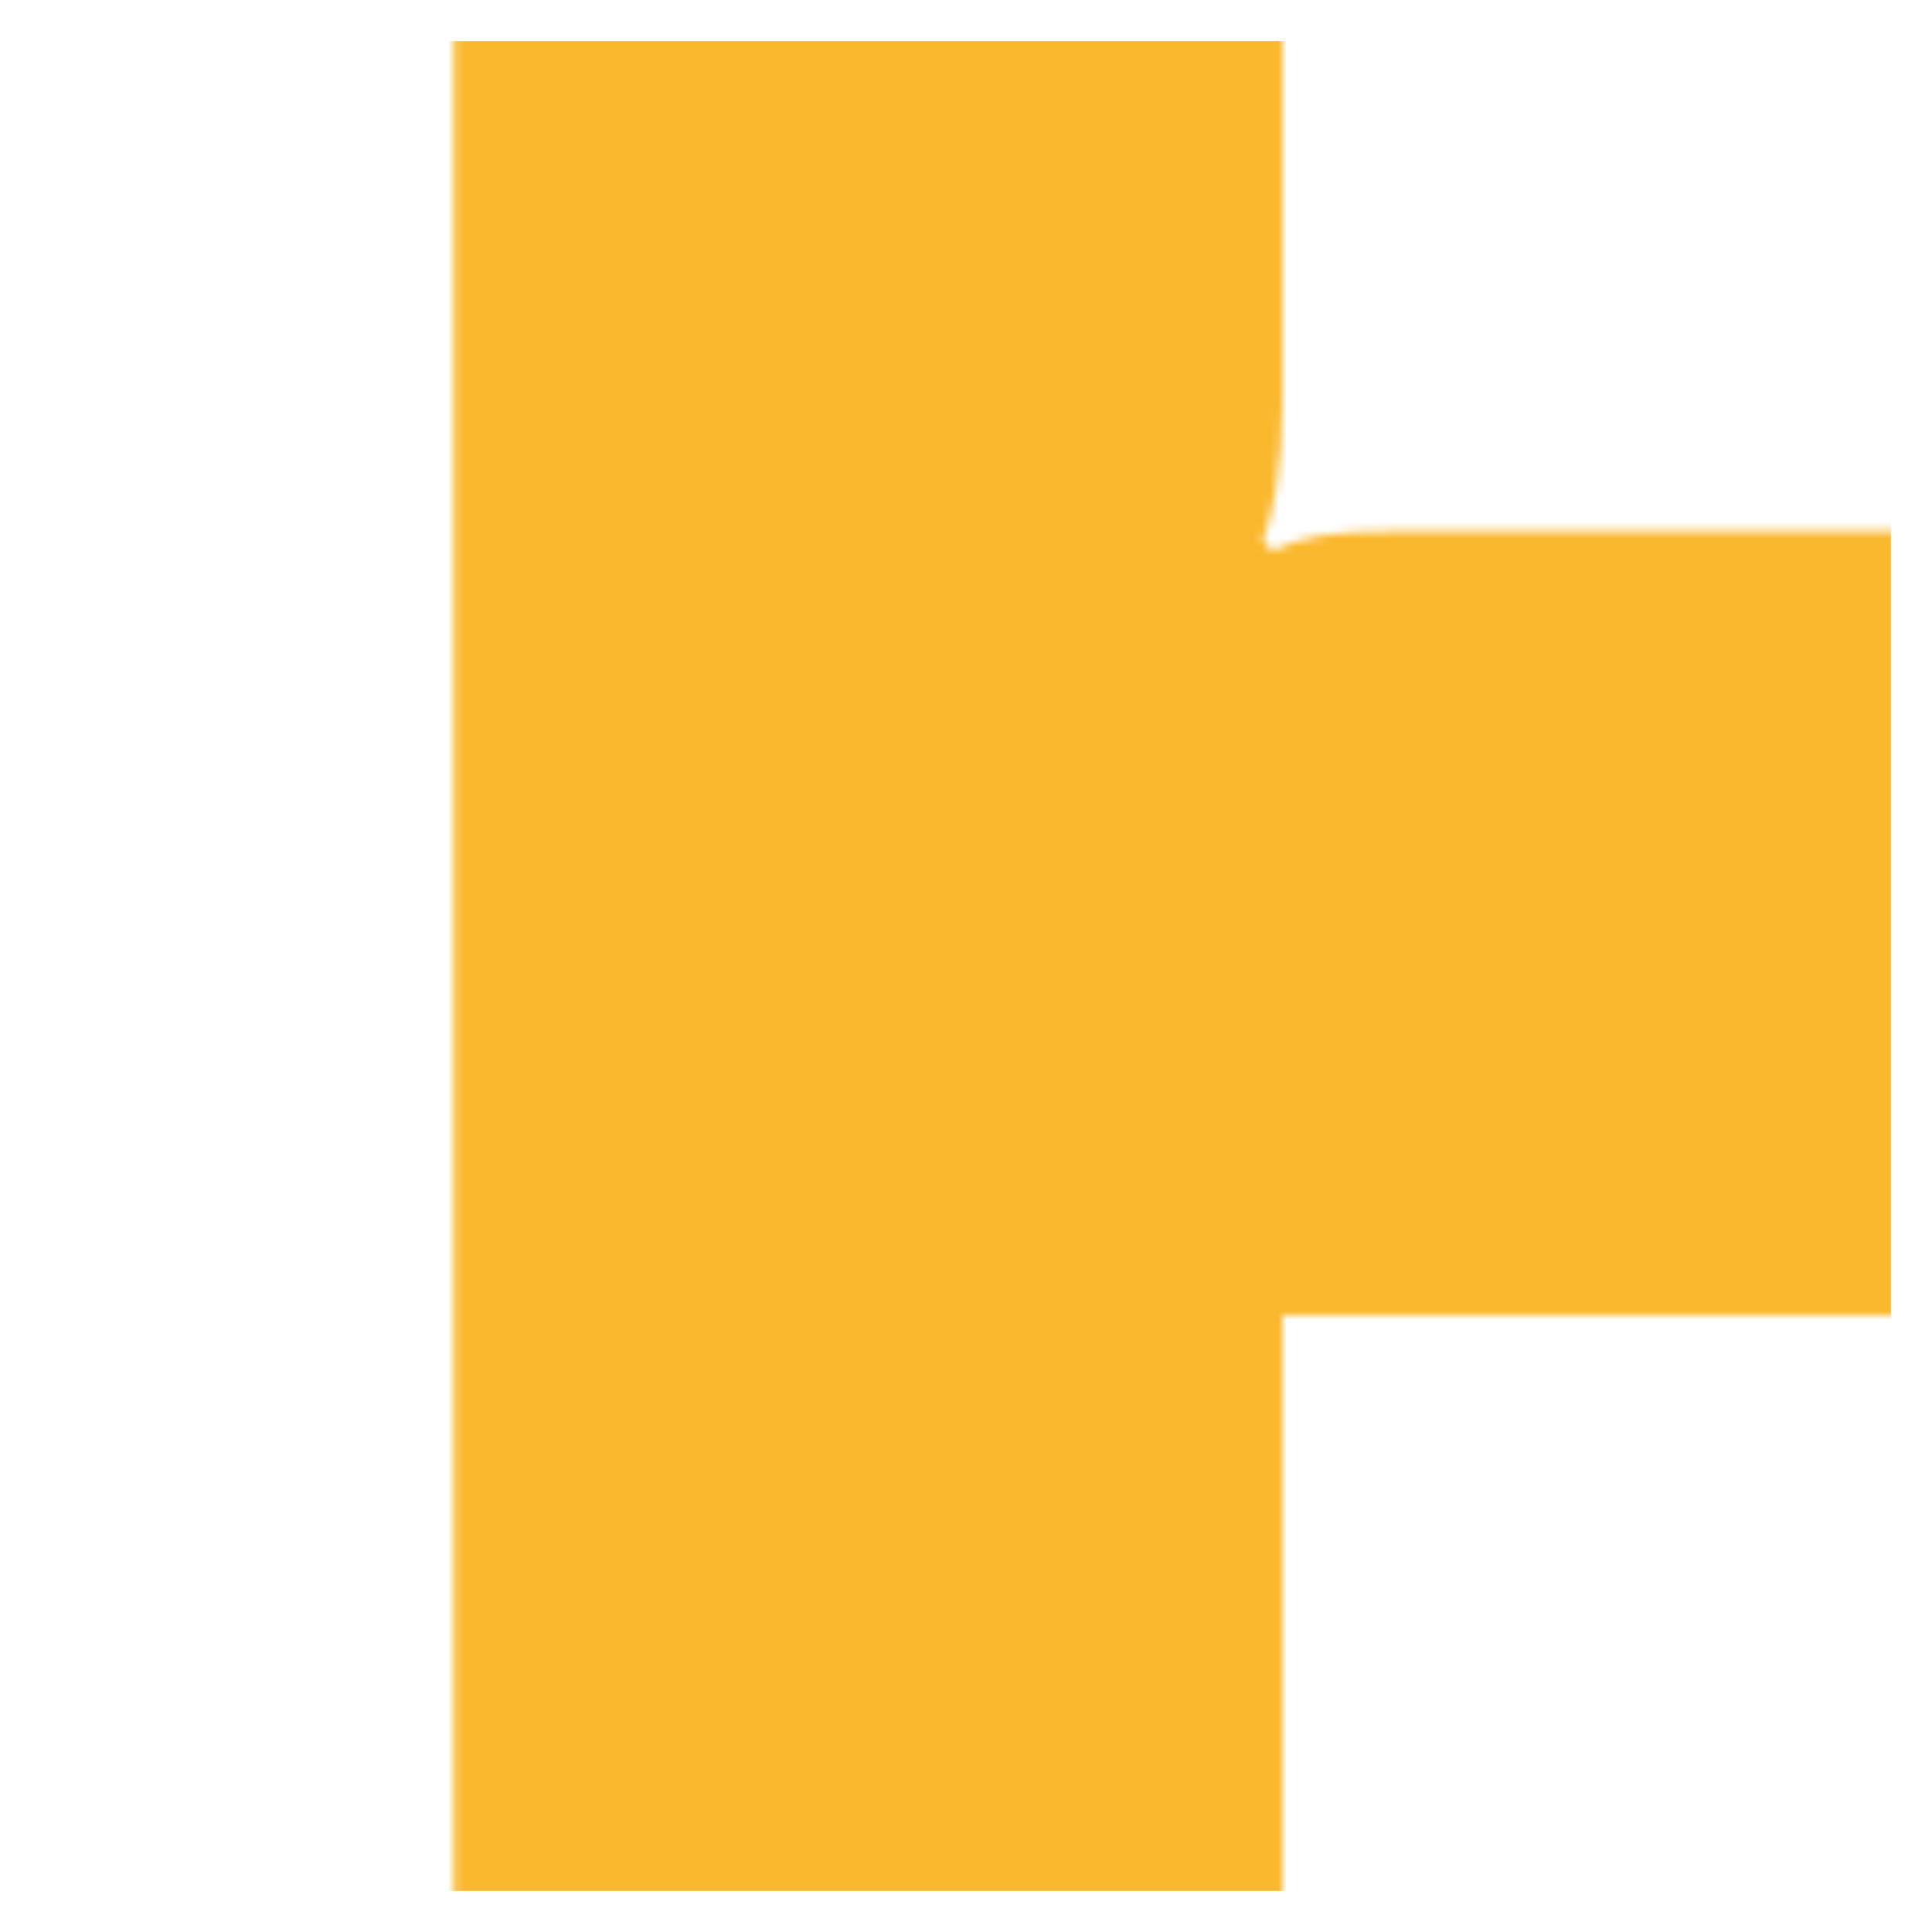 <?xml version="1.0" encoding="UTF-8"?> <svg xmlns="http://www.w3.org/2000/svg" width="235" height="235" viewBox="0 0 235 235" fill="none"><g clip-path="url(#clip0_236_48)"><mask id="mask0_236_48" style="mask-type:alpha" maskUnits="userSpaceOnUse" x="55" y="-98" width="374" height="444"><path d="M404.4 346H327.6V175C327.6 167.2 328.2 161.2 330 158.2L328.8 157C325.2 158.8 321 160 312.6 160H146.4C138 160 134.4 158.8 130.8 157L129.6 158.2C130.8 161.2 132 167.2 132 175V322H155.89L132 346H55.2V-74L79.69 -98V-74H132V73C132 80.8 130.8 86.8 129.6 89.8L130.8 91C134.4 89.2 138 88.6 146.4 88.6H312.6C321 88.6 325.2 89.2 328.8 91L330 89.8C328.2 86.8 327.6 80.8 327.6 73V-74L352.09 -98V-74H404.4V322H428.29L404.4 346Z" fill="#D9D9D9"></path><path d="M428.4 -98V322H351.6V151C351.6 143.2 352.2 137.2 354 134.2L352.8 133C349.2 134.8 345 136 336.6 136H170.4C162 136 158.4 134.8 154.8 133L153.6 134.2C154.8 137.2 156 143.2 156 151V322H79.2V-98H156V49C156 56.8 154.8 62.8 153.6 65.8L154.8 67C158.4 65.2 162 64.6 170.4 64.6H336.6C345 64.6 349.2 65.2 352.8 67L354 65.8C352.2 62.8 351.6 56.8 351.6 49V-98H428.4Z" fill="#EAEAEA"></path></mask><g mask="url(#mask0_236_48)"><g style="mix-blend-mode:darken"><path d="M5 5H79.202H230V230H5V5Z" fill="#FAB82E"></path></g></g></g><defs><clipPath id="clip0_236_48"><rect width="235" height="235" fill="white"></rect></clipPath></defs></svg> 